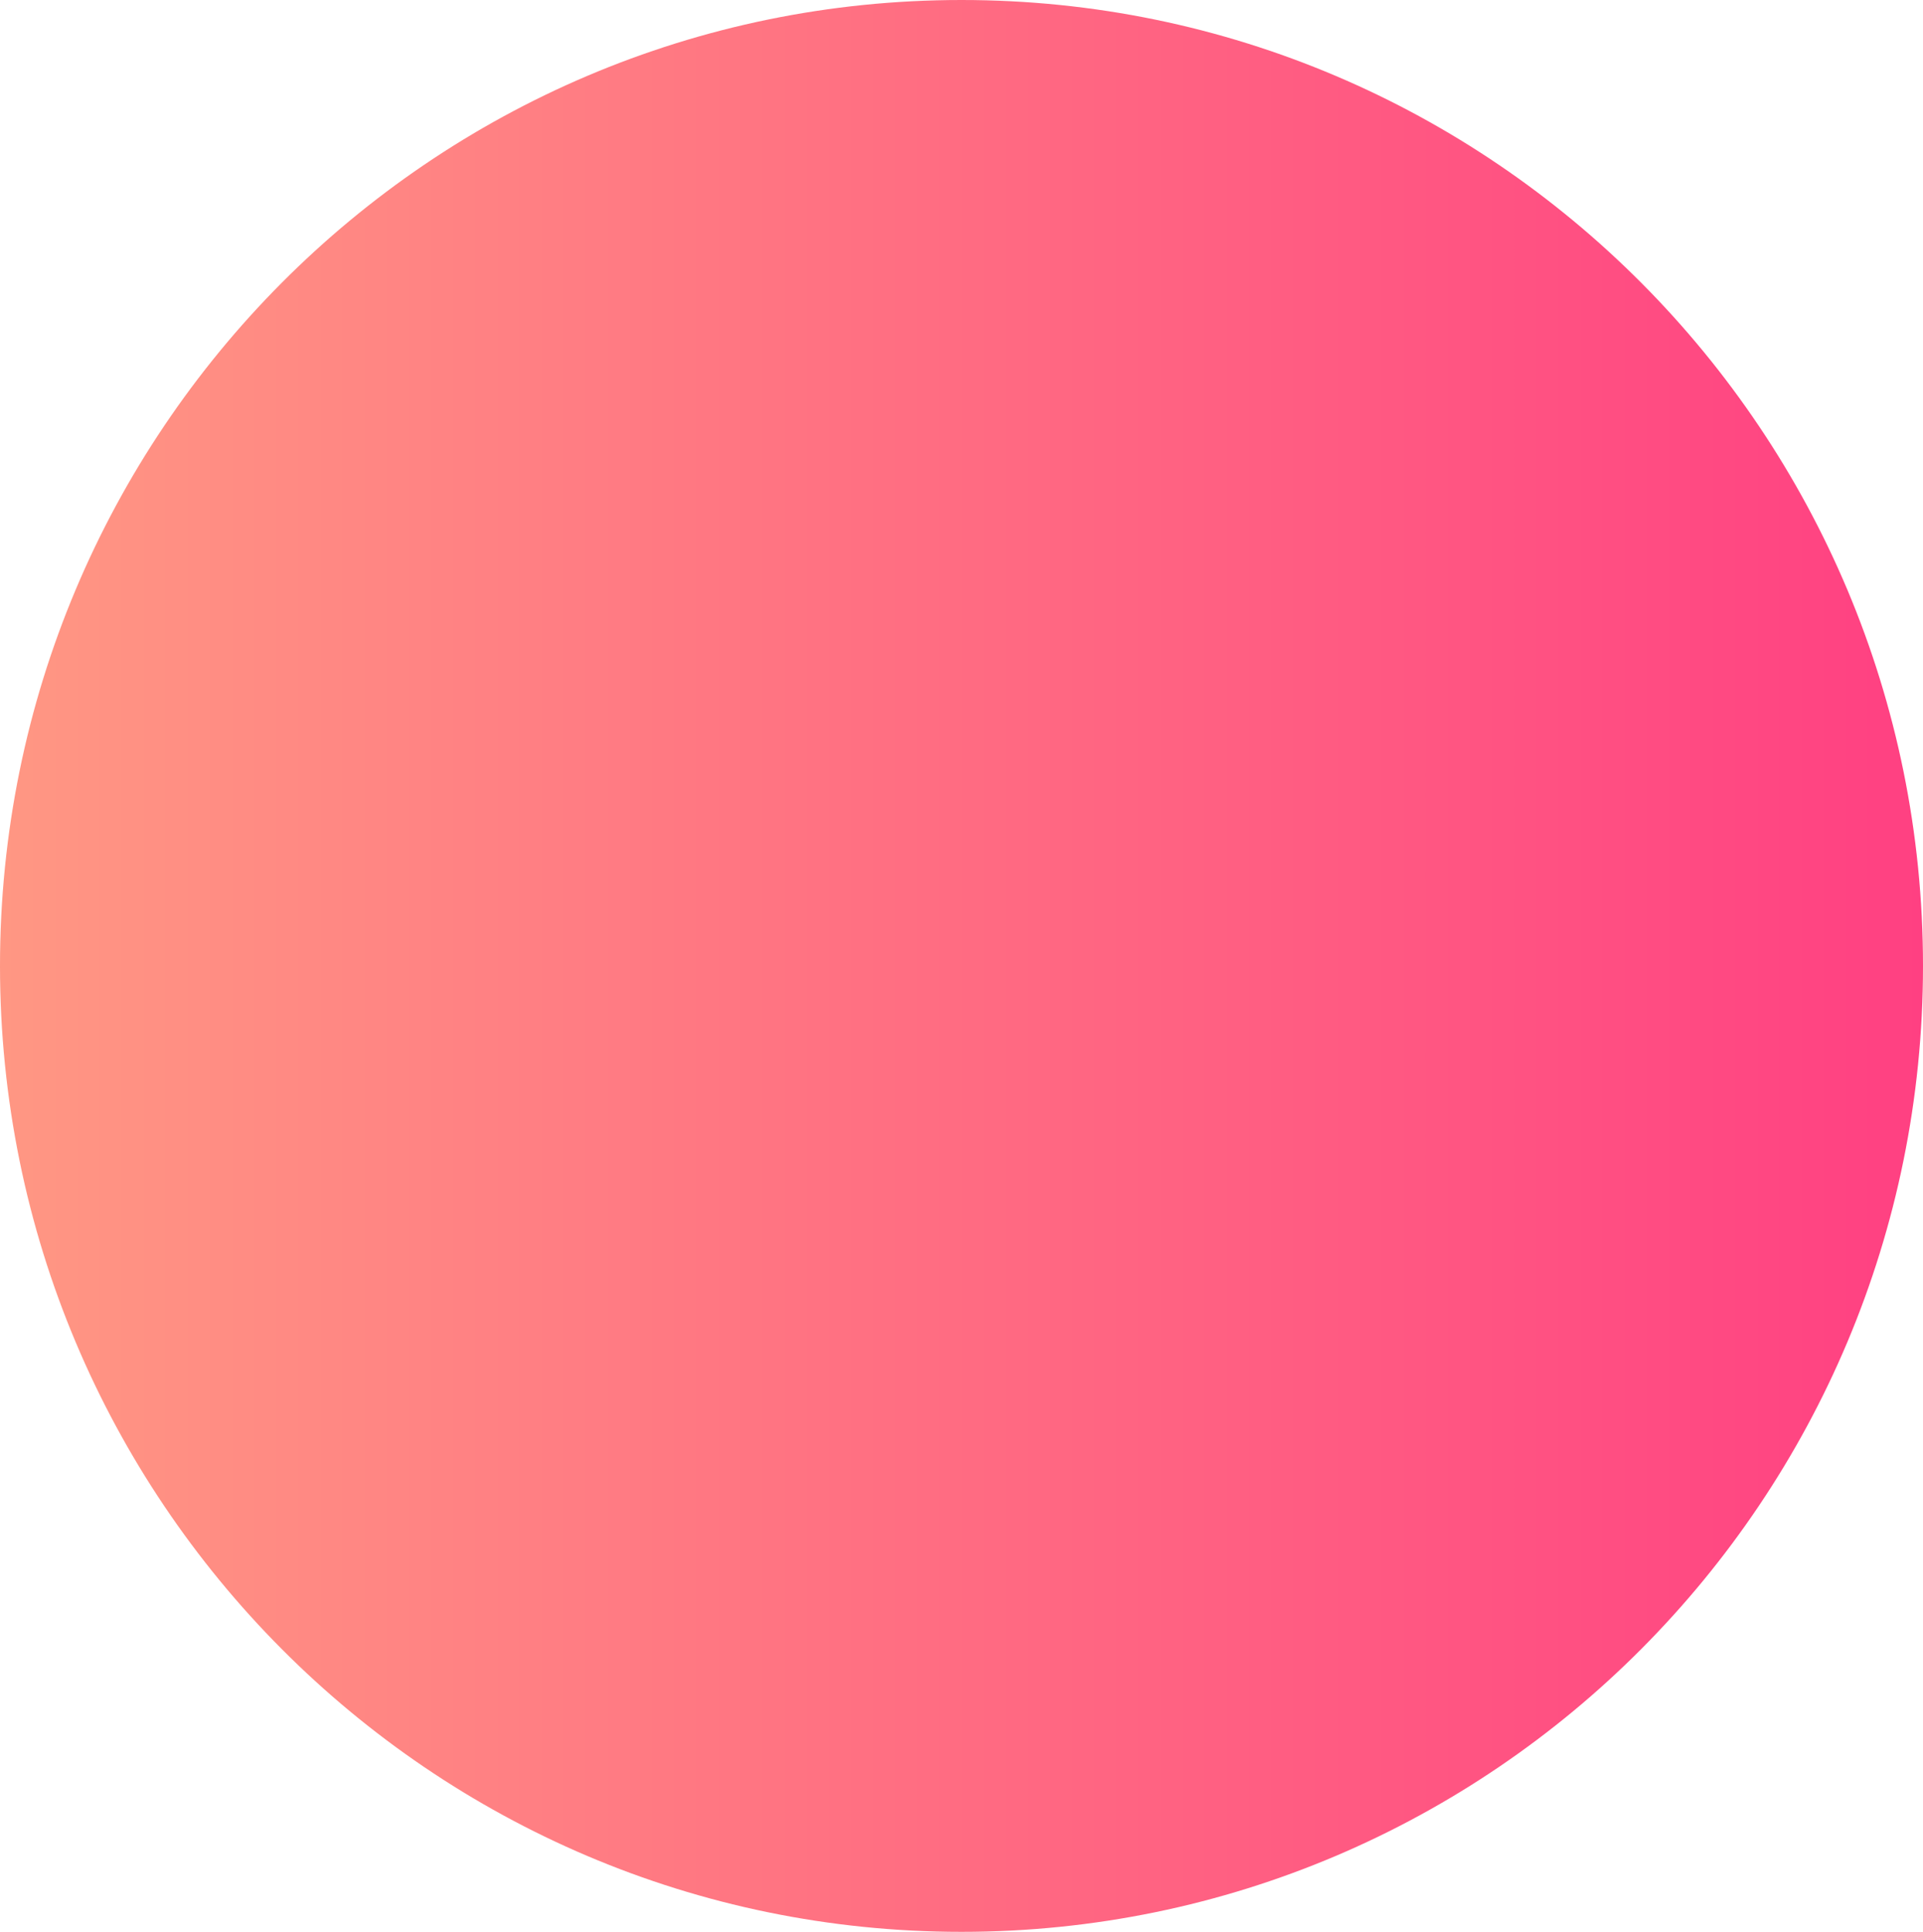 <svg width="212" height="213" viewBox="0 0 212 213" fill="none" xmlns="http://www.w3.org/2000/svg">
<path d="M106 213C164.542 213 212 165.318 212 106.5C212 47.682 164.542 0 106 0C47.458 0 0 47.682 0 106.5C0 165.318 47.458 213 106 213Z" fill="url(#paint0_linear_3079_28963)" fill-opacity="0.75"/>
<defs>
<linearGradient id="paint0_linear_3079_28963" x1="0" y1="106.5" x2="212" y2="106.5" gradientUnits="userSpaceOnUse">
<stop stop-color="#FF7459"/>
<stop offset="1" stop-color="#FF0058"/>
</linearGradient>
</defs>
</svg>
